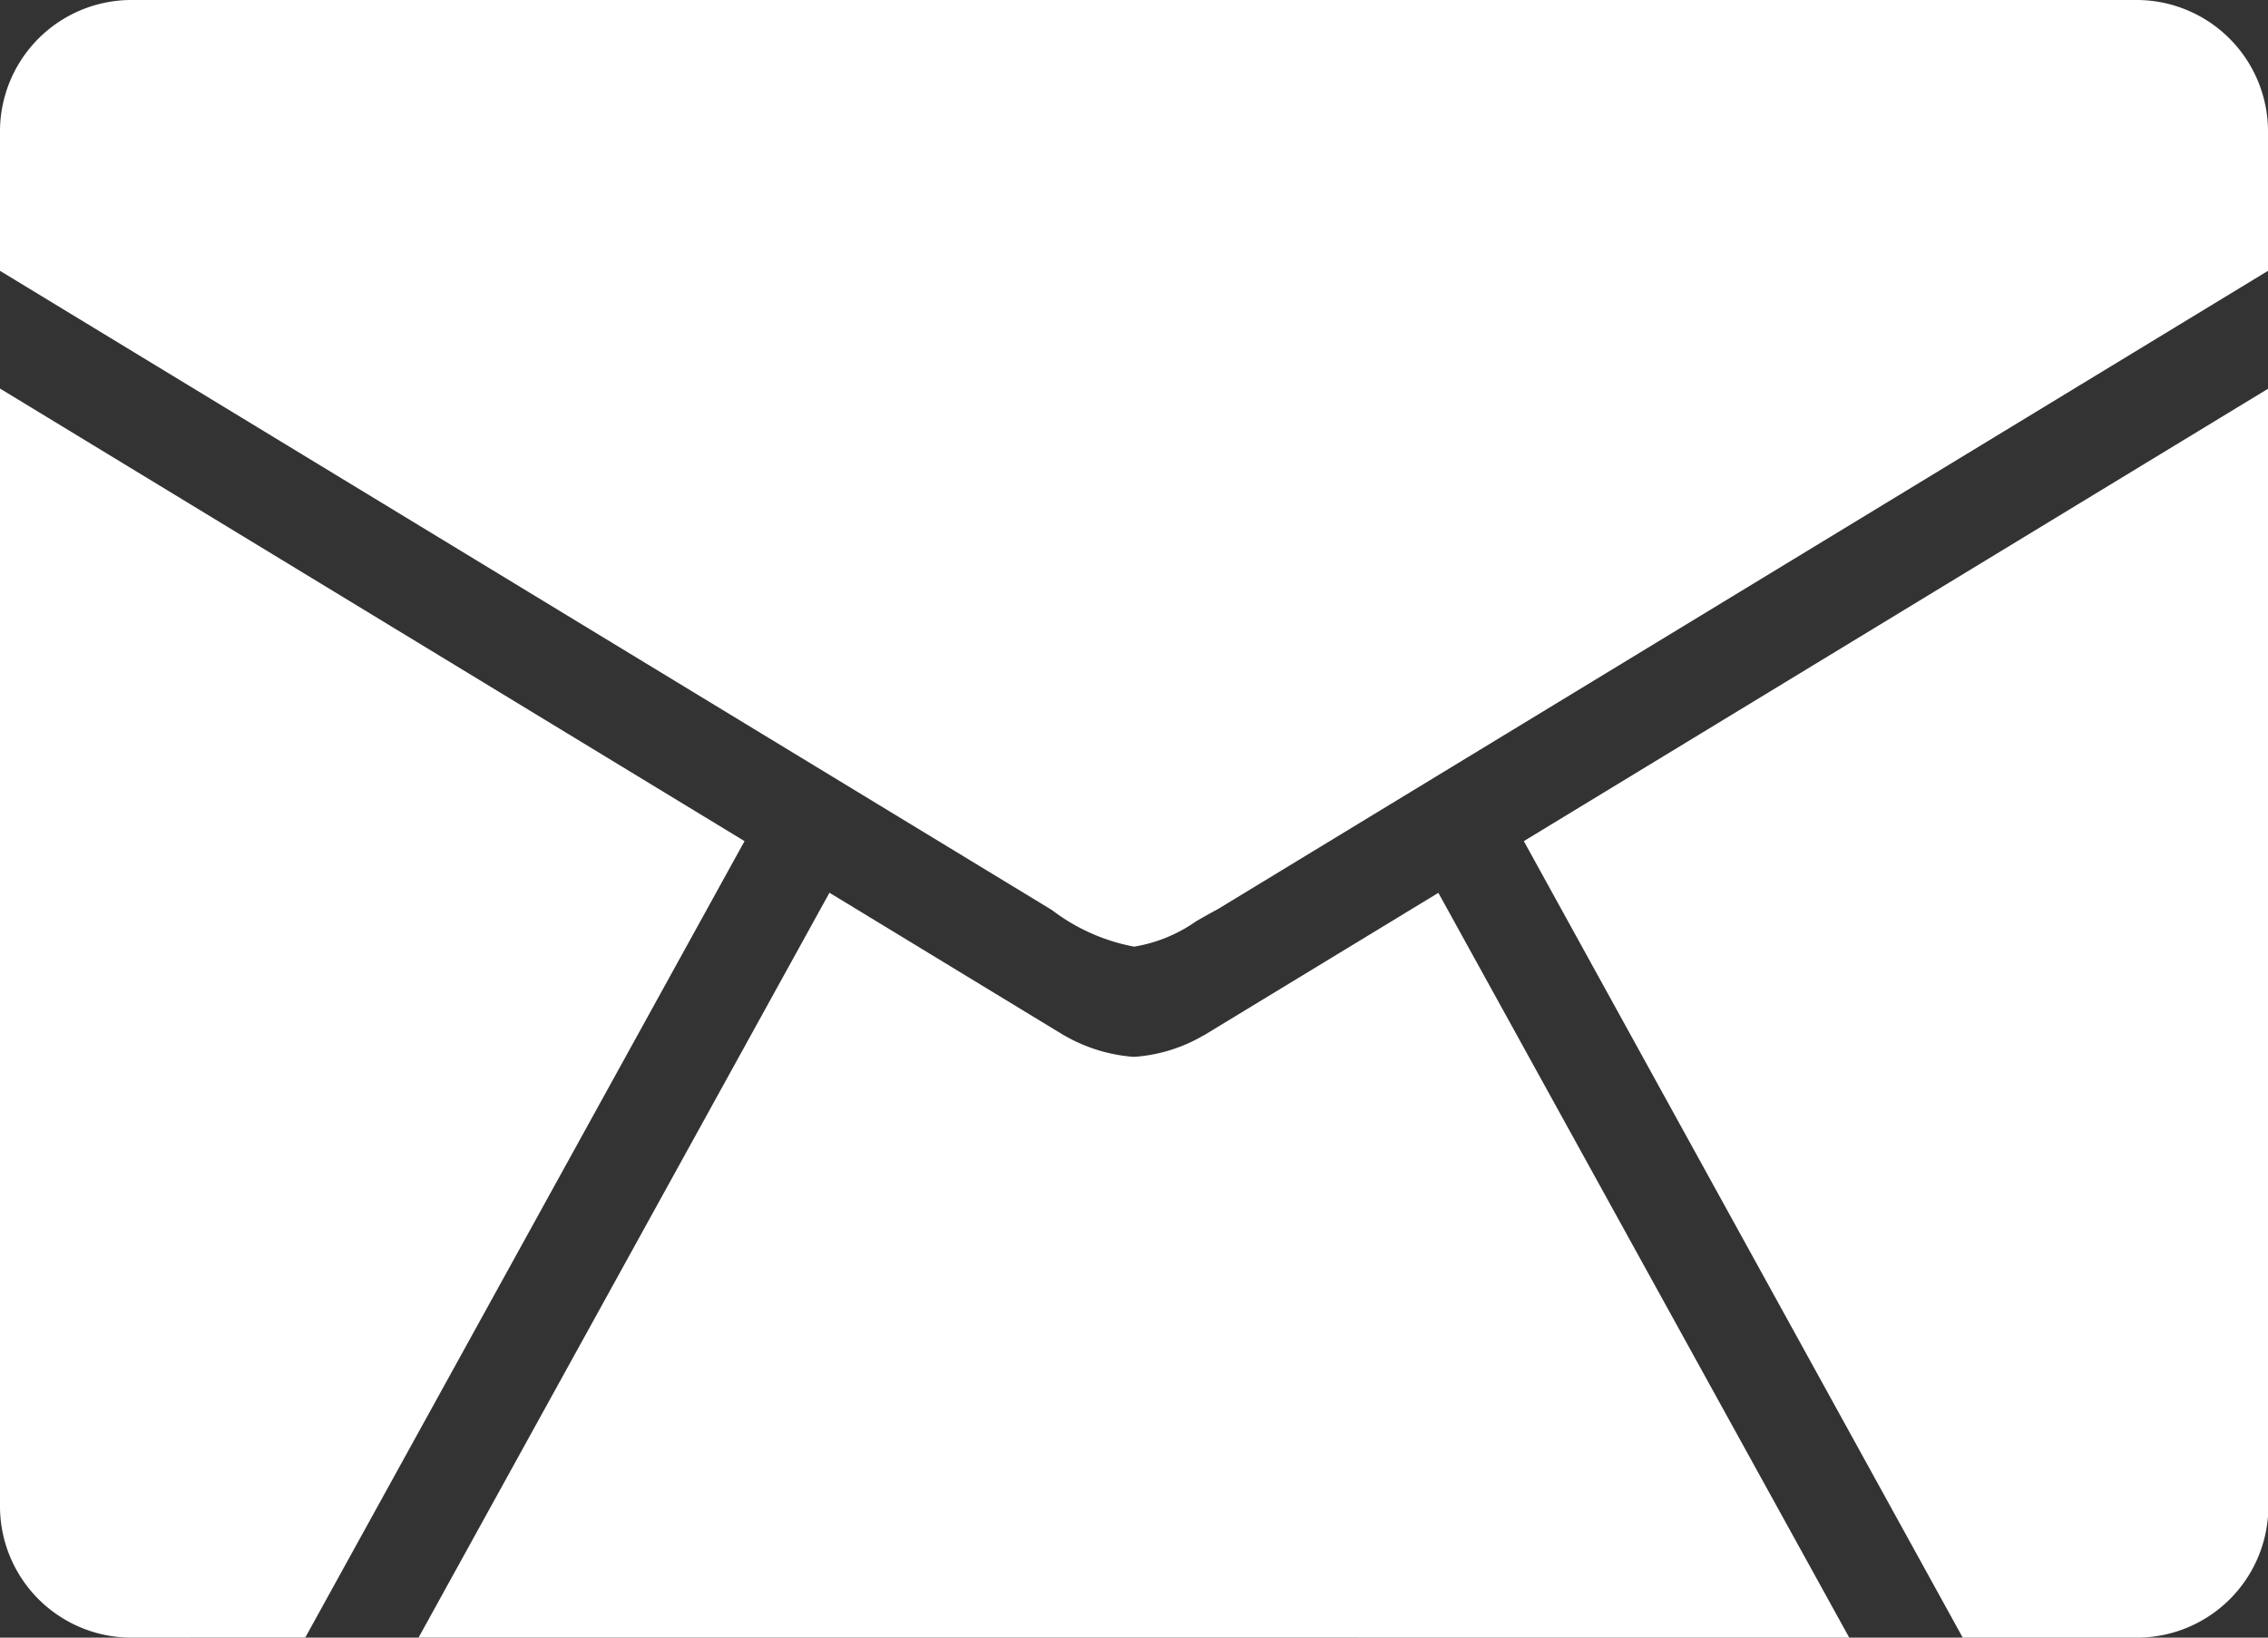 <svg xmlns="http://www.w3.org/2000/svg" xmlns:xlink="http://www.w3.org/1999/xlink" width="25" height="18.056" viewBox="0 0 25 18.056">
  <rect x="0" y="0" width="25" height="18.056" fill="#333333" stroke="none"/>
  <defs>
    <clipPath id="clip-path">
      <rect id="長方形_668" data-name="長方形 668" width="25" height="18.056" fill="none"/>
    </clipPath>
  </defs>
  <g id="グループ_2051" data-name="グループ 2051" clip-path="url(#clip-path)">
    <path id="パス_707" data-name="パス 707" d="M385.438,108.742,380.6,99.96l8.207-4.99v12.308a1.449,1.449,0,0,1-1.43,1.464Z" transform="translate(-363.803 -90.686)" fill="#fff"/>
    <path id="パス_708" data-name="パス 708" d="M1.43,108.742A1.449,1.449,0,0,1,0,107.278V94.97l8.207,4.99-4.842,8.781Z" transform="translate(0 -90.686)" fill="#fff"/>
    <path id="パス_709" data-name="パス 709" d="M12.5,10.437a2.138,2.138,0,0,1-.9-.4l-.009-.006L0,2.986V1.466A1.45,1.45,0,0,1,1.43,0H23.57A1.45,1.45,0,0,1,25,1.466v1.52L13.427,10.022c-.083.045-.164.09-.241.135a1.659,1.659,0,0,1-.682.28H12.5Z" fill="#fff"/>
    <path id="パス_710" data-name="パス 710" d="M104.577,226.421l4.529-8.212,2.58,1.569.01.005a1.792,1.792,0,0,0,.756.235h.02a1.745,1.745,0,0,0,.754-.234l.011-.005,2.581-1.569,4.529,8.212Z" transform="translate(-99.963 -208.366)" fill="#fff"/>
  </g>
</svg>
